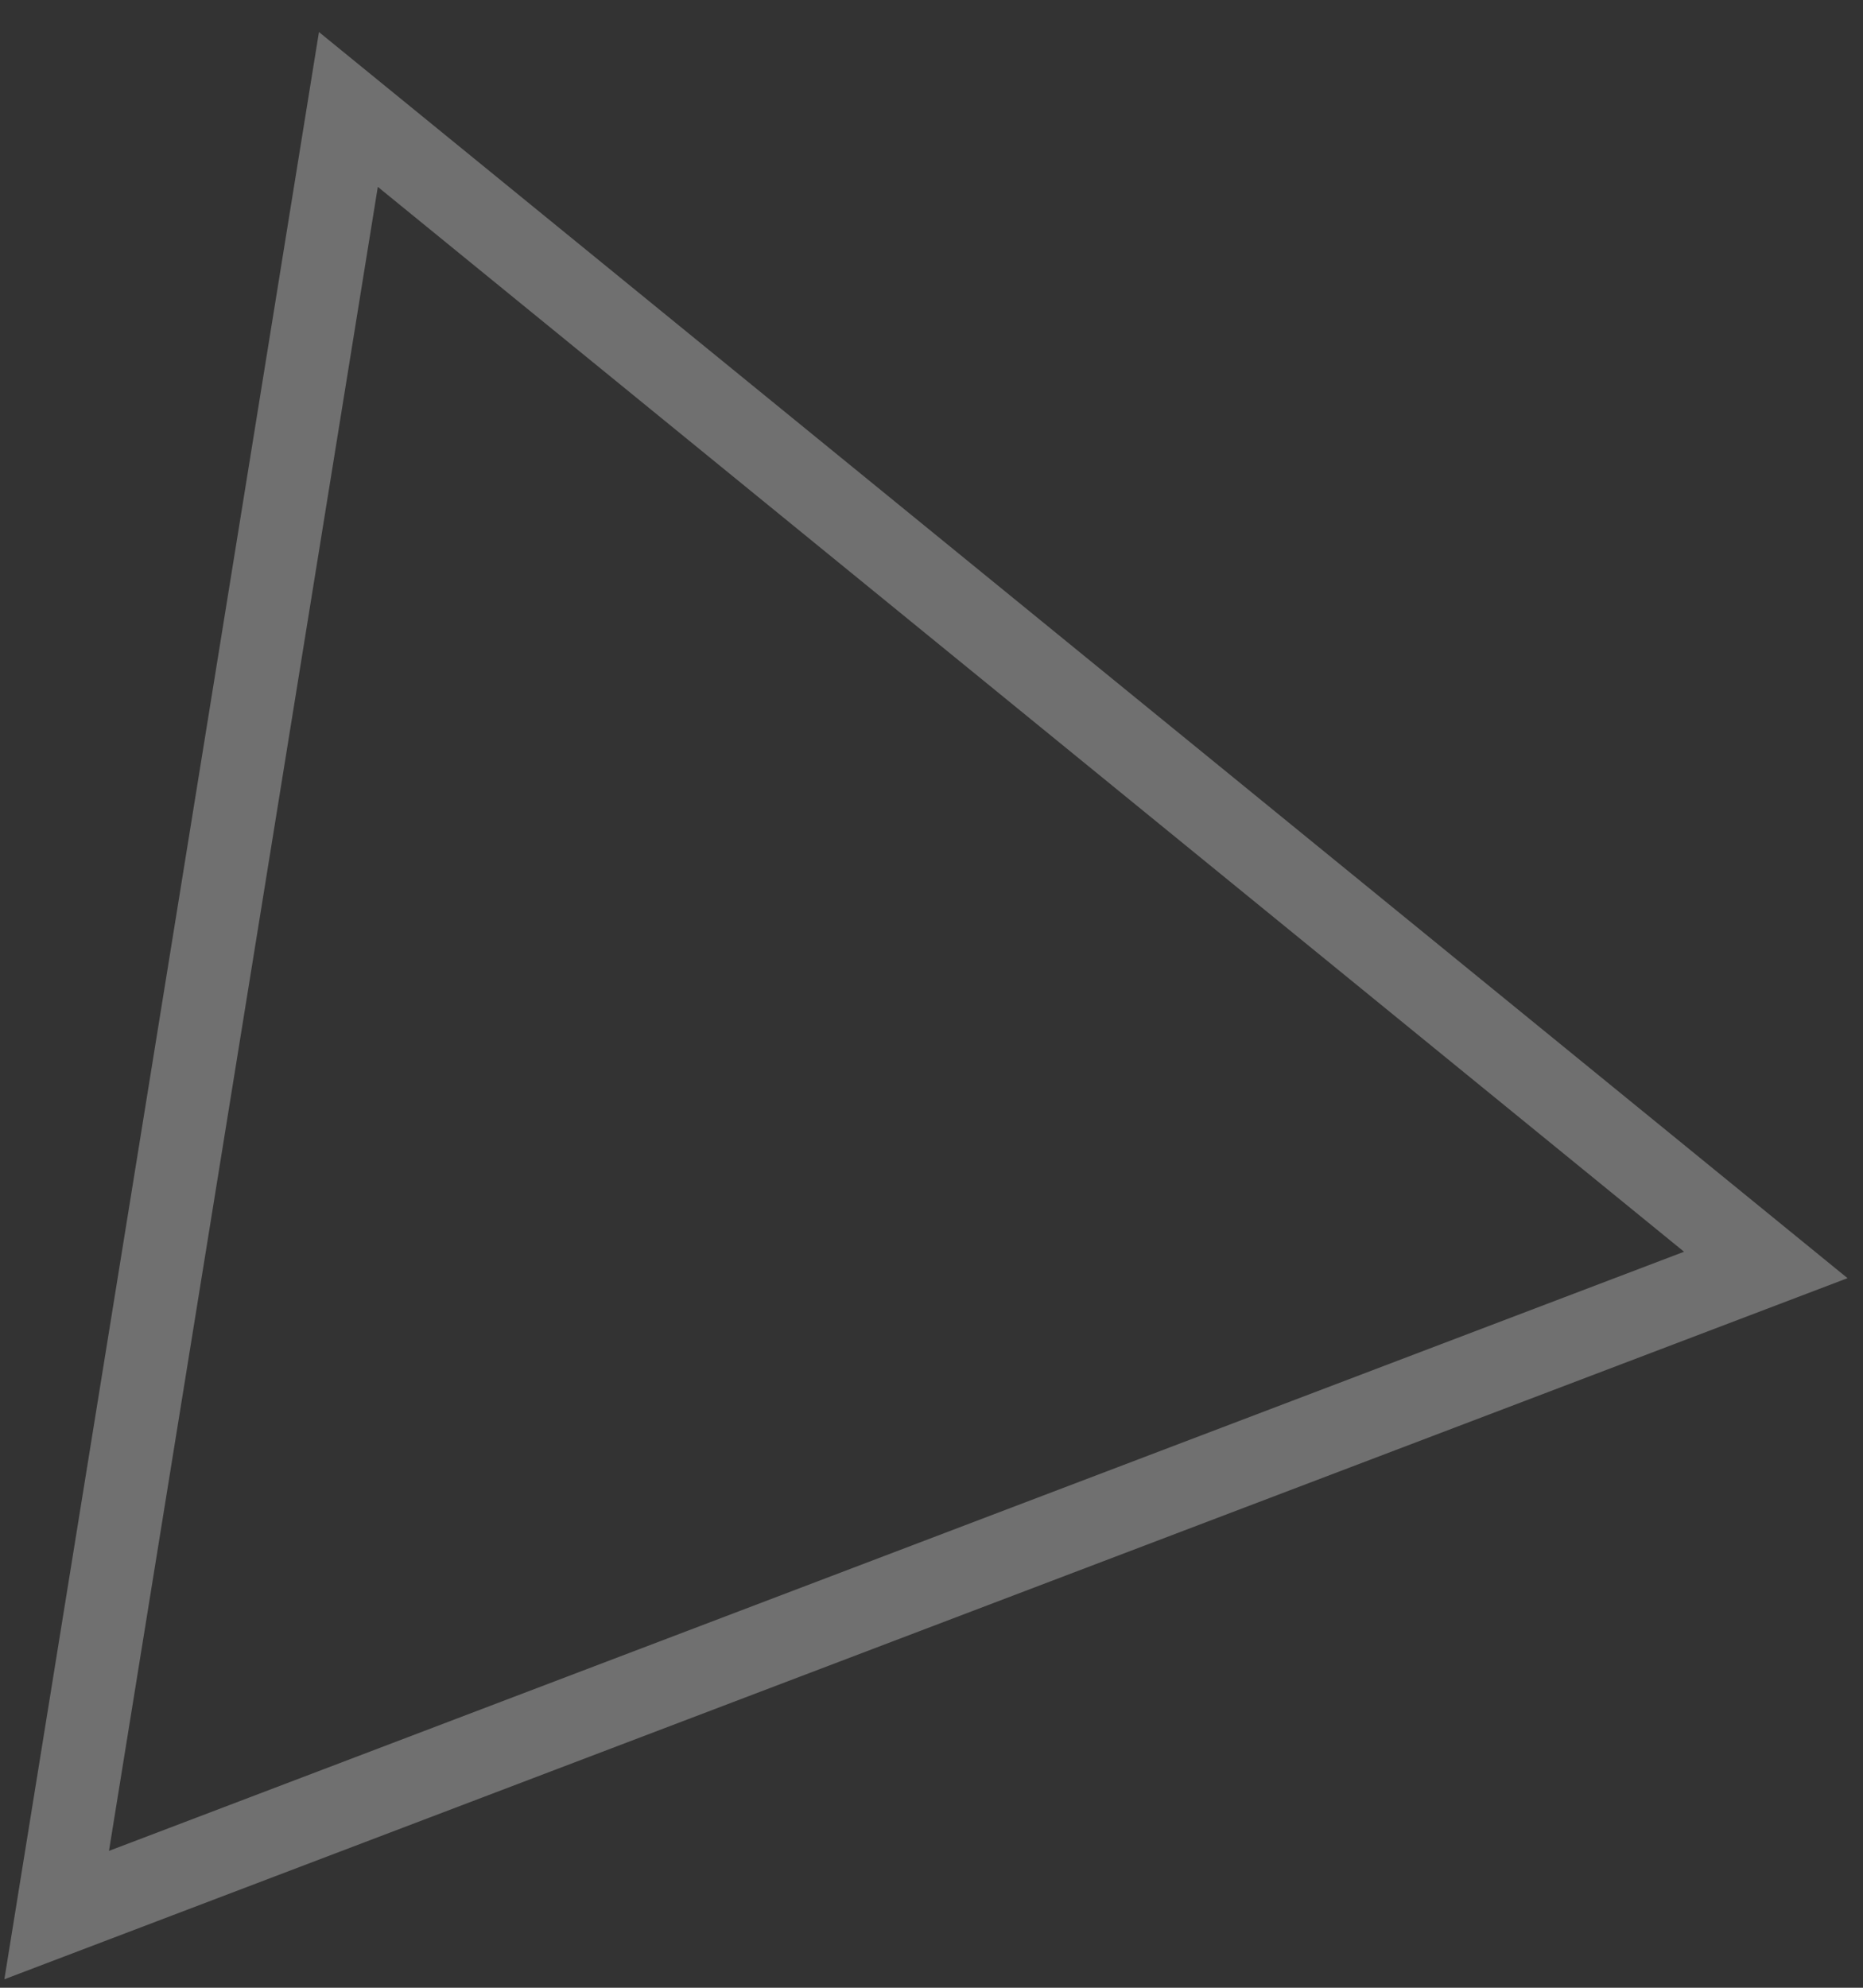 <svg width="45" height="48" viewBox="0 0 45 48" fill="none" xmlns="http://www.w3.org/2000/svg">
<rect x="0" y="0" width="45" height="48" fill="#333333" stroke="none"/>
<path d="M1.369 46.245L8.415 2.643L42.652 30.546L1.369 46.245Z" stroke="white" stroke-opacity="0.3" stroke-width="2"/>
</svg>
